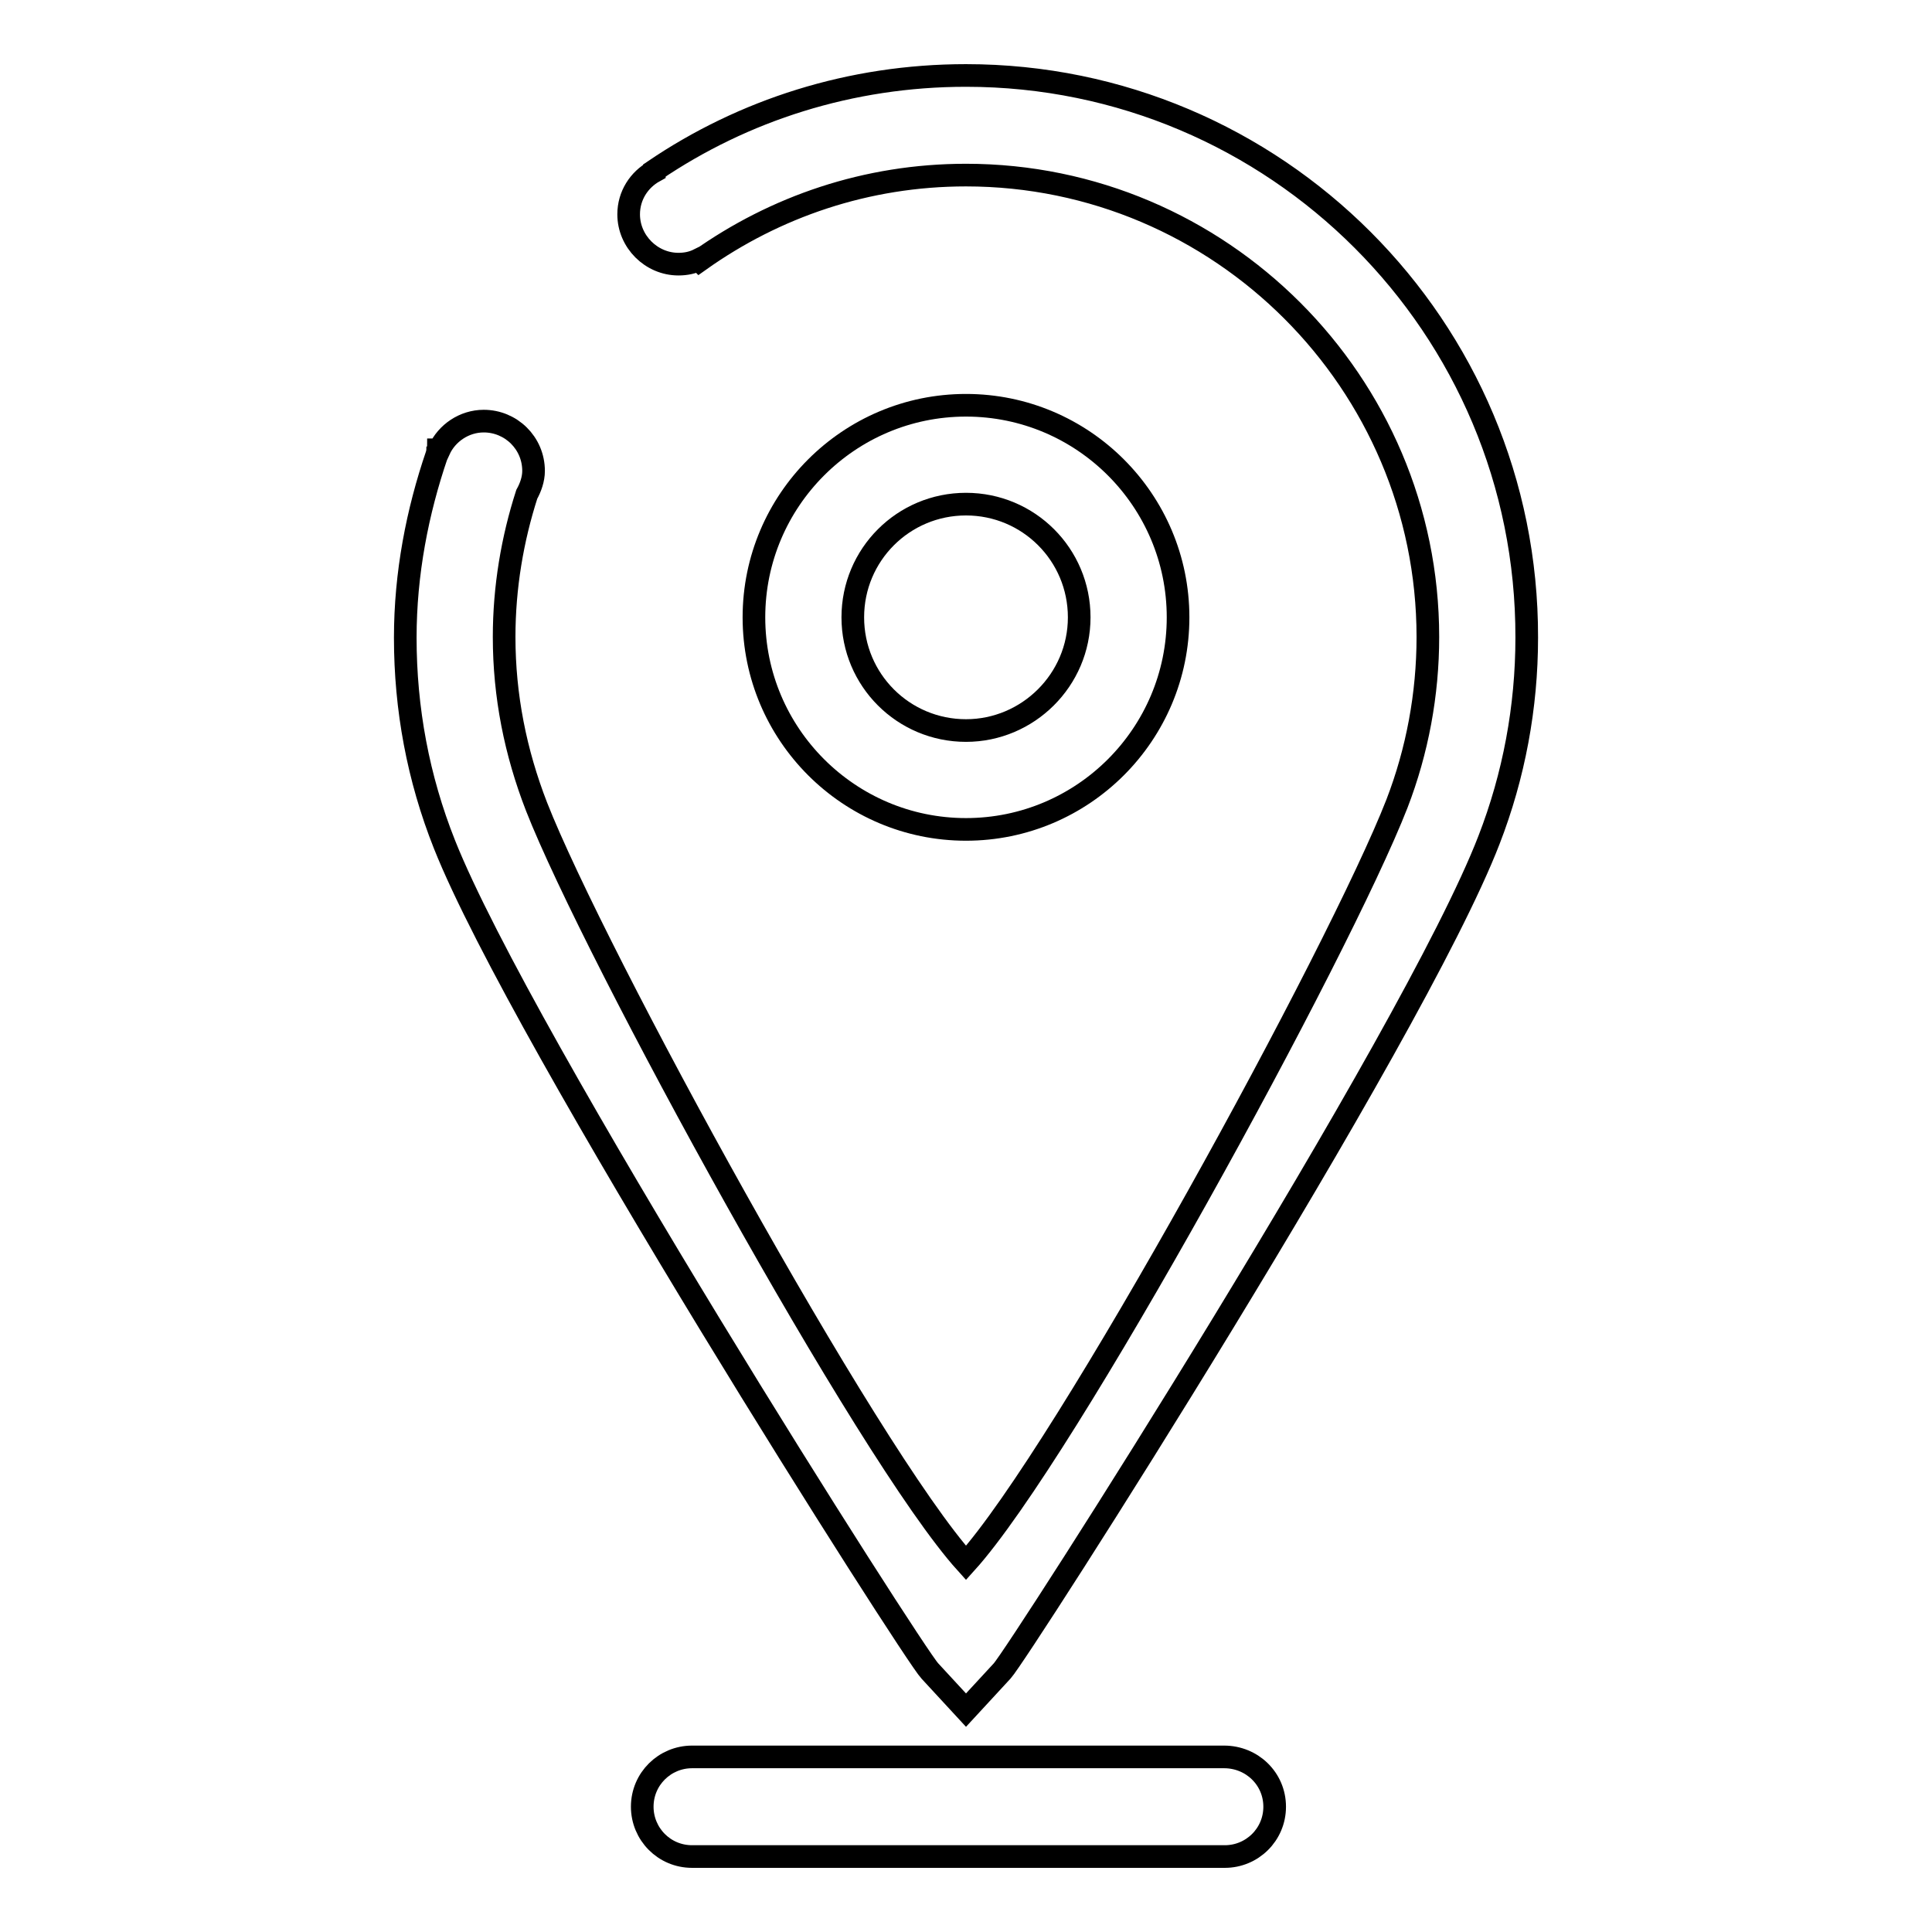 <?xml version="1.0" encoding="utf-8"?>
<!-- Svg Vector Icons : http://www.onlinewebfonts.com/icon -->
<!DOCTYPE svg PUBLIC "-//W3C//DTD SVG 1.1//EN" "http://www.w3.org/Graphics/SVG/1.1/DTD/svg11.dtd">
<svg version="1.1" xmlns="http://www.w3.org/2000/svg" xmlns:xlink="http://www.w3.org/1999/xlink" x="0px" y="0px" viewBox="0 0 256 256" enable-background="new 0 0 256 256" xml:space="preserve">
<g><g><path stroke-width="3" fill-opacity="0" stroke="#000000"  d="M128,109.9c-15.5,0-28.1-12.6-28.1-28.1c0-15.5,12.6-28.1,28.1-28.1c15.5,0,28.1,12.6,28.1,28.1C156.1,97.3,143.5,109.9,128,109.9z M128,66.8c-8.3,0-15,6.7-15,15c0,8.3,6.7,15,15,15c8.2,0,15-6.7,15-15C143,73.5,136.3,66.8,128,66.8z"/><path stroke-width="3" fill-opacity="0" stroke="#000000"  d="M128,10c-15.3,0-29.5,4.6-41.3,12.6c0,0,0,0.1,0,0.1c-2,1.1-3.4,3.2-3.4,5.7c0,3.6,3,6.6,6.6,6.6c1,0,1.9-0.2,2.7-0.6c0,0,0.1,0.1,0.1,0.1c10-7.1,22.1-11.3,35.3-11.3c33.7,0,61.2,27.5,61.2,61.2c0,7.6-1.4,15.1-4.1,22.1c-7.6,19.5-43.9,86-57.1,100.6c-13.1-14.5-49.3-80.8-56.9-100.2c-2.8-7.2-4.3-14.7-4.3-22.5c0-6.6,1.1-13,3-18.9c0.5-0.9,0.9-2,0.9-3.1c0-3.7-3-6.6-6.6-6.6c-2.6,0-4.9,1.6-5.9,3.8l-0.1,0c0,0.1,0,0.1-0.1,0.2c0,0.1-0.1,0.3-0.1,0.4c-2.6,7.6-4.2,15.8-4.2,24.3c0,9.4,1.7,18.6,5.2,27.4c10.3,25.9,62.1,107.2,64.3,109.5l4.8,5.2l4.8-5.2c2.2-2.4,54.4-83.9,64.5-110.1c3.3-8.5,5-17.6,5-26.8C202.4,43.3,169,10,128,10z"/><path stroke-width="3" fill-opacity="0" stroke="#000000"  d="M168.9,239.4c0,3.7-3,6.6-6.6,6.6H91.7c-3.7,0-6.6-3-6.6-6.6l0,0c0-3.7,3-6.6,6.6-6.6h70.5C165.9,232.8,168.9,235.7,168.9,239.4L168.9,239.4z"/></g></g>
</svg>